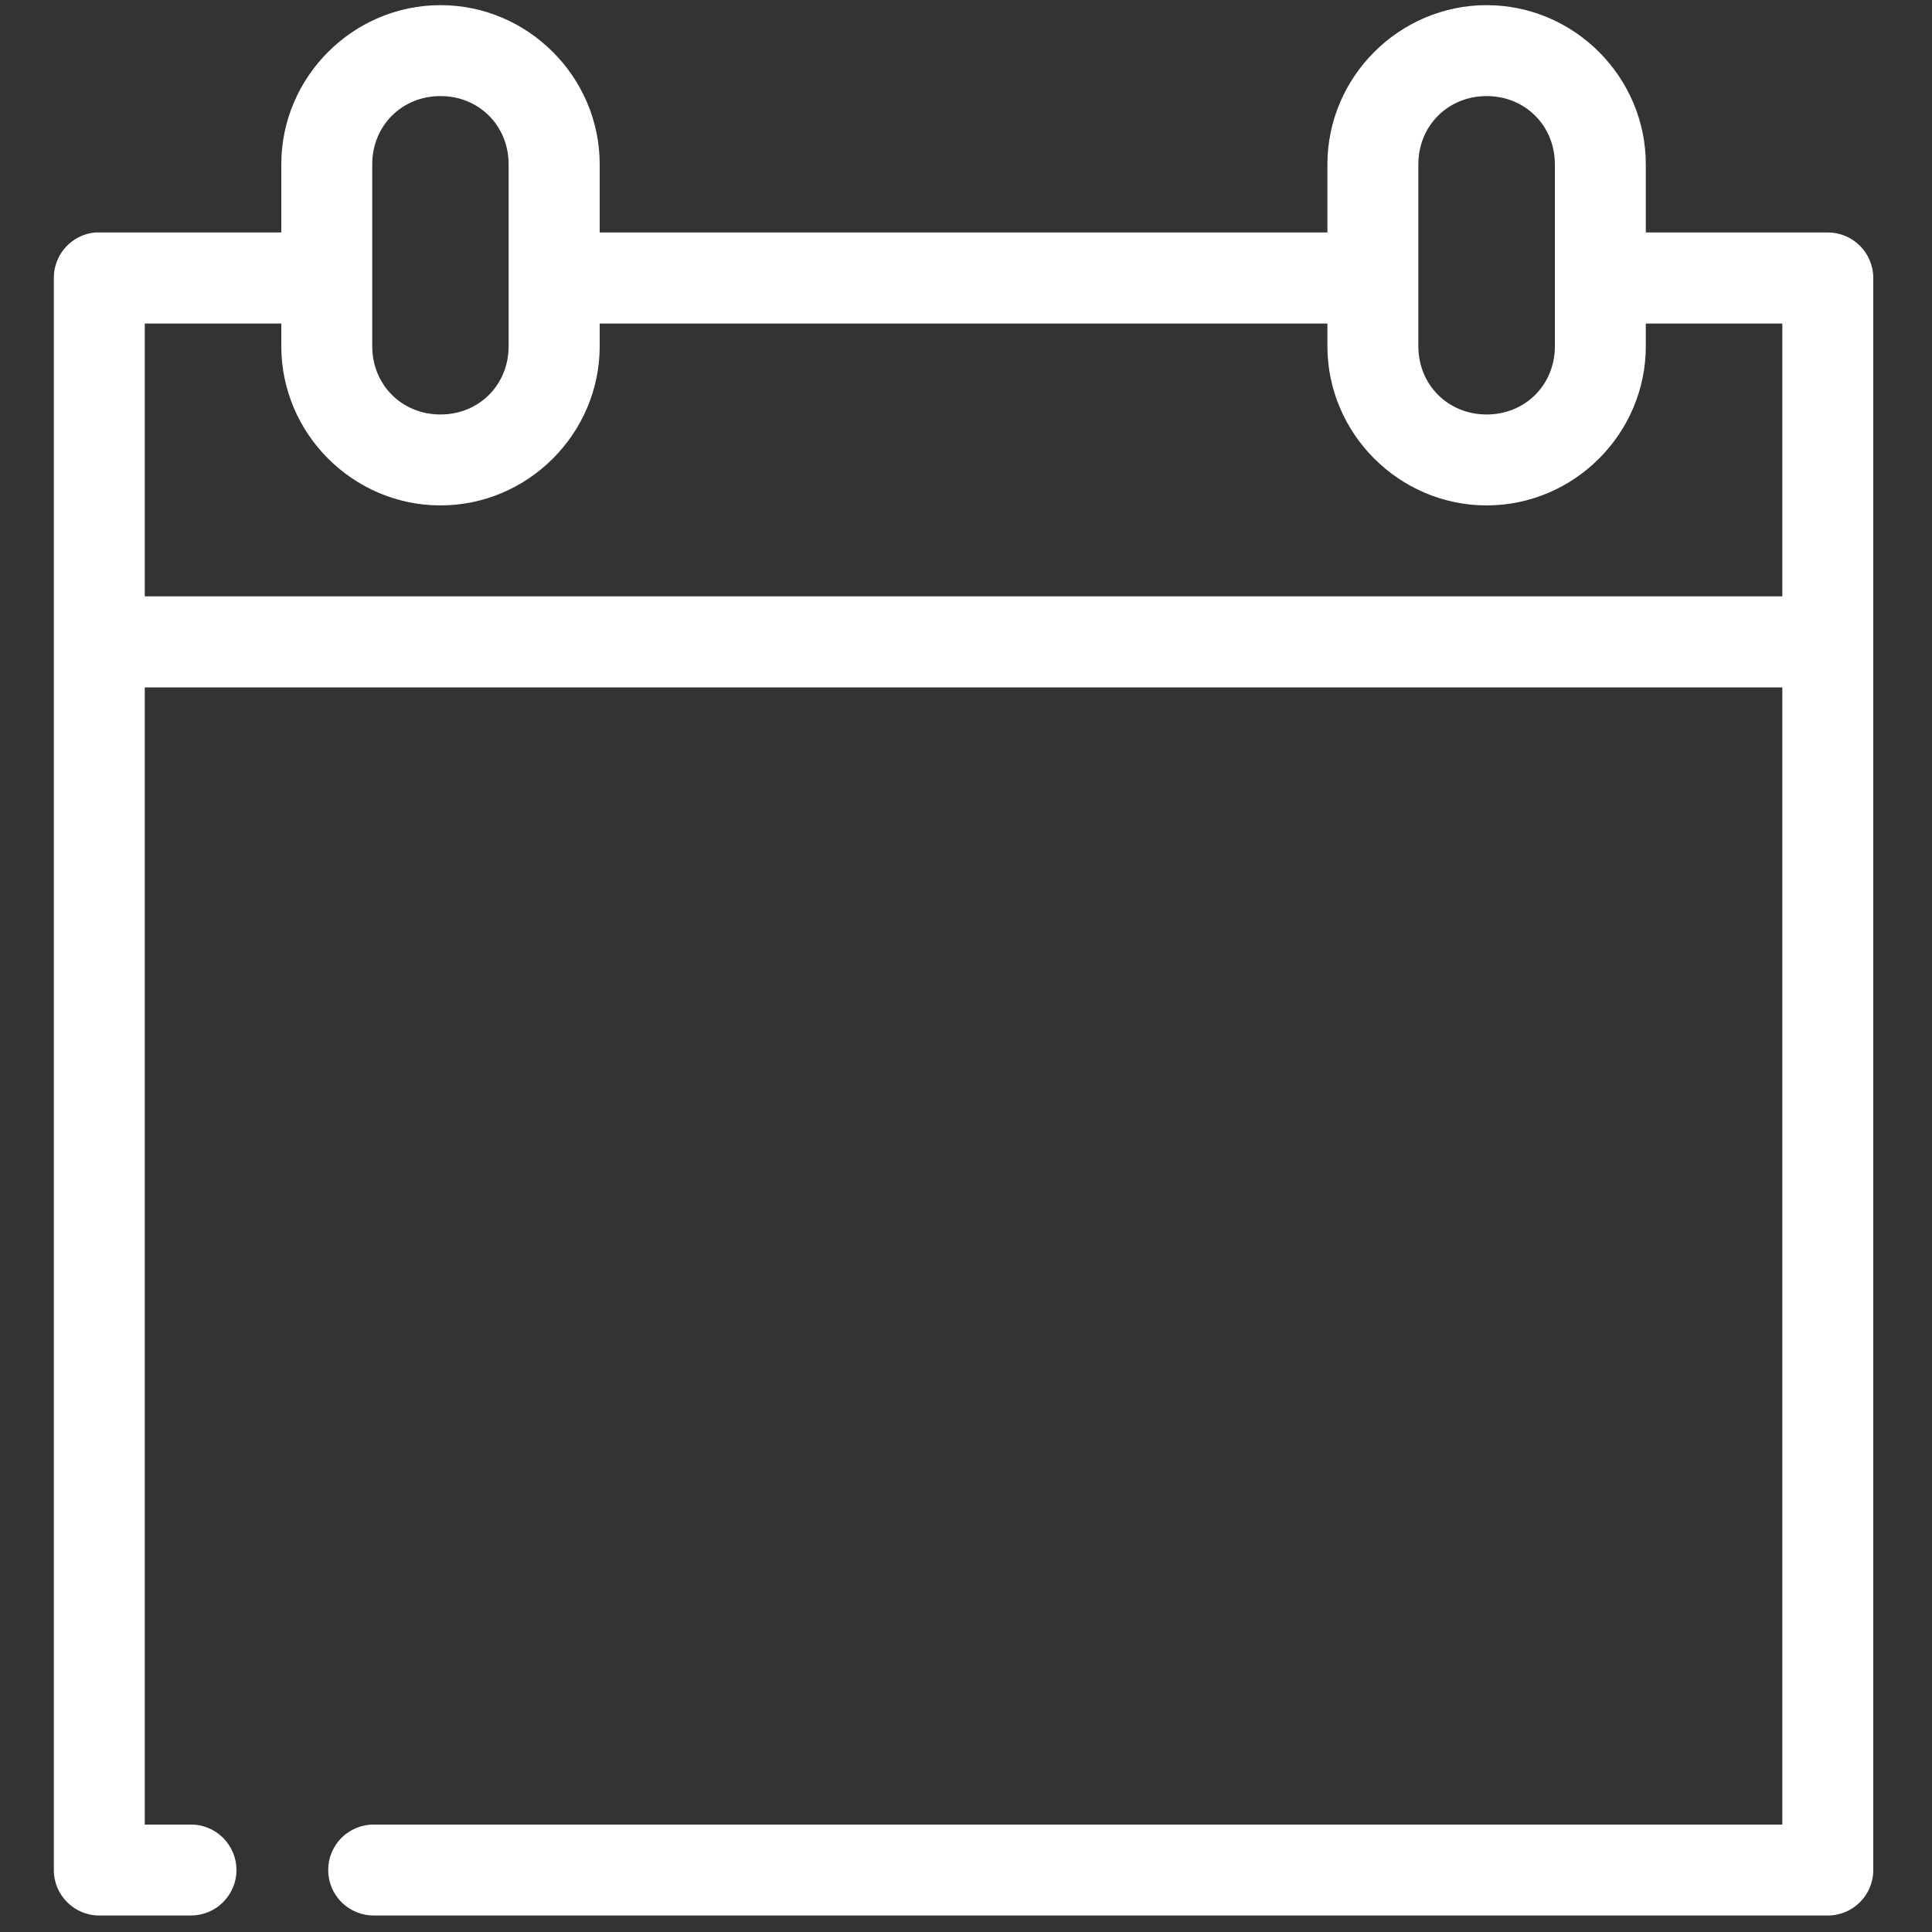 <?xml version="1.0" encoding="UTF-8"?> <svg xmlns="http://www.w3.org/2000/svg" width="15" height="15" viewBox="0 0 15 15" fill="none"><rect x="0" y="0" width="15" height="15" fill="#333333" stroke="none"/> <path d="M3.42 0.04C2.741 0.04 2.184 0.597 2.184 1.276V1.805H0.771C0.76 1.805 0.749 1.805 0.738 1.805C0.556 1.822 0.417 1.976 0.418 2.158V14.519C0.418 14.714 0.576 14.872 0.771 14.872H1.477C1.572 14.873 1.663 14.837 1.73 14.77C1.798 14.704 1.836 14.613 1.836 14.519C1.836 14.424 1.798 14.334 1.73 14.267C1.663 14.201 1.572 14.164 1.477 14.166H1.124V5.337H13.838V14.166H2.906C2.812 14.164 2.721 14.201 2.653 14.267C2.586 14.334 2.548 14.424 2.548 14.519C2.548 14.613 2.586 14.704 2.653 14.77C2.721 14.837 2.812 14.873 2.906 14.872H14.191C14.386 14.872 14.544 14.714 14.544 14.519V2.158C14.544 1.963 14.386 1.805 14.191 1.805H12.778V1.276C12.778 0.597 12.221 0.04 11.542 0.04C10.864 0.04 10.306 0.597 10.306 1.276V1.805H4.656V1.276C4.656 0.597 4.098 0.04 3.42 0.04H3.42ZM3.42 0.746C3.719 0.746 3.949 0.976 3.949 1.276V2.688C3.949 2.988 3.719 3.218 3.42 3.218C3.12 3.218 2.89 2.988 2.89 2.688V1.276C2.89 0.976 3.12 0.746 3.42 0.746ZM11.542 0.746C11.842 0.746 12.072 0.976 12.072 1.276V2.688C12.072 2.988 11.842 3.218 11.542 3.218C11.243 3.218 11.012 2.988 11.012 2.688V1.276C11.012 0.976 11.243 0.746 11.542 0.746ZM1.124 2.512H2.184V2.688C2.184 3.367 2.741 3.924 3.42 3.924C4.098 3.924 4.656 3.367 4.656 2.688V2.512H10.306V2.688C10.306 3.367 10.864 3.924 11.542 3.924C12.221 3.924 12.778 3.367 12.778 2.688V2.512H13.838V4.63H1.124V2.512Z" fill="white"></path> </svg> 
